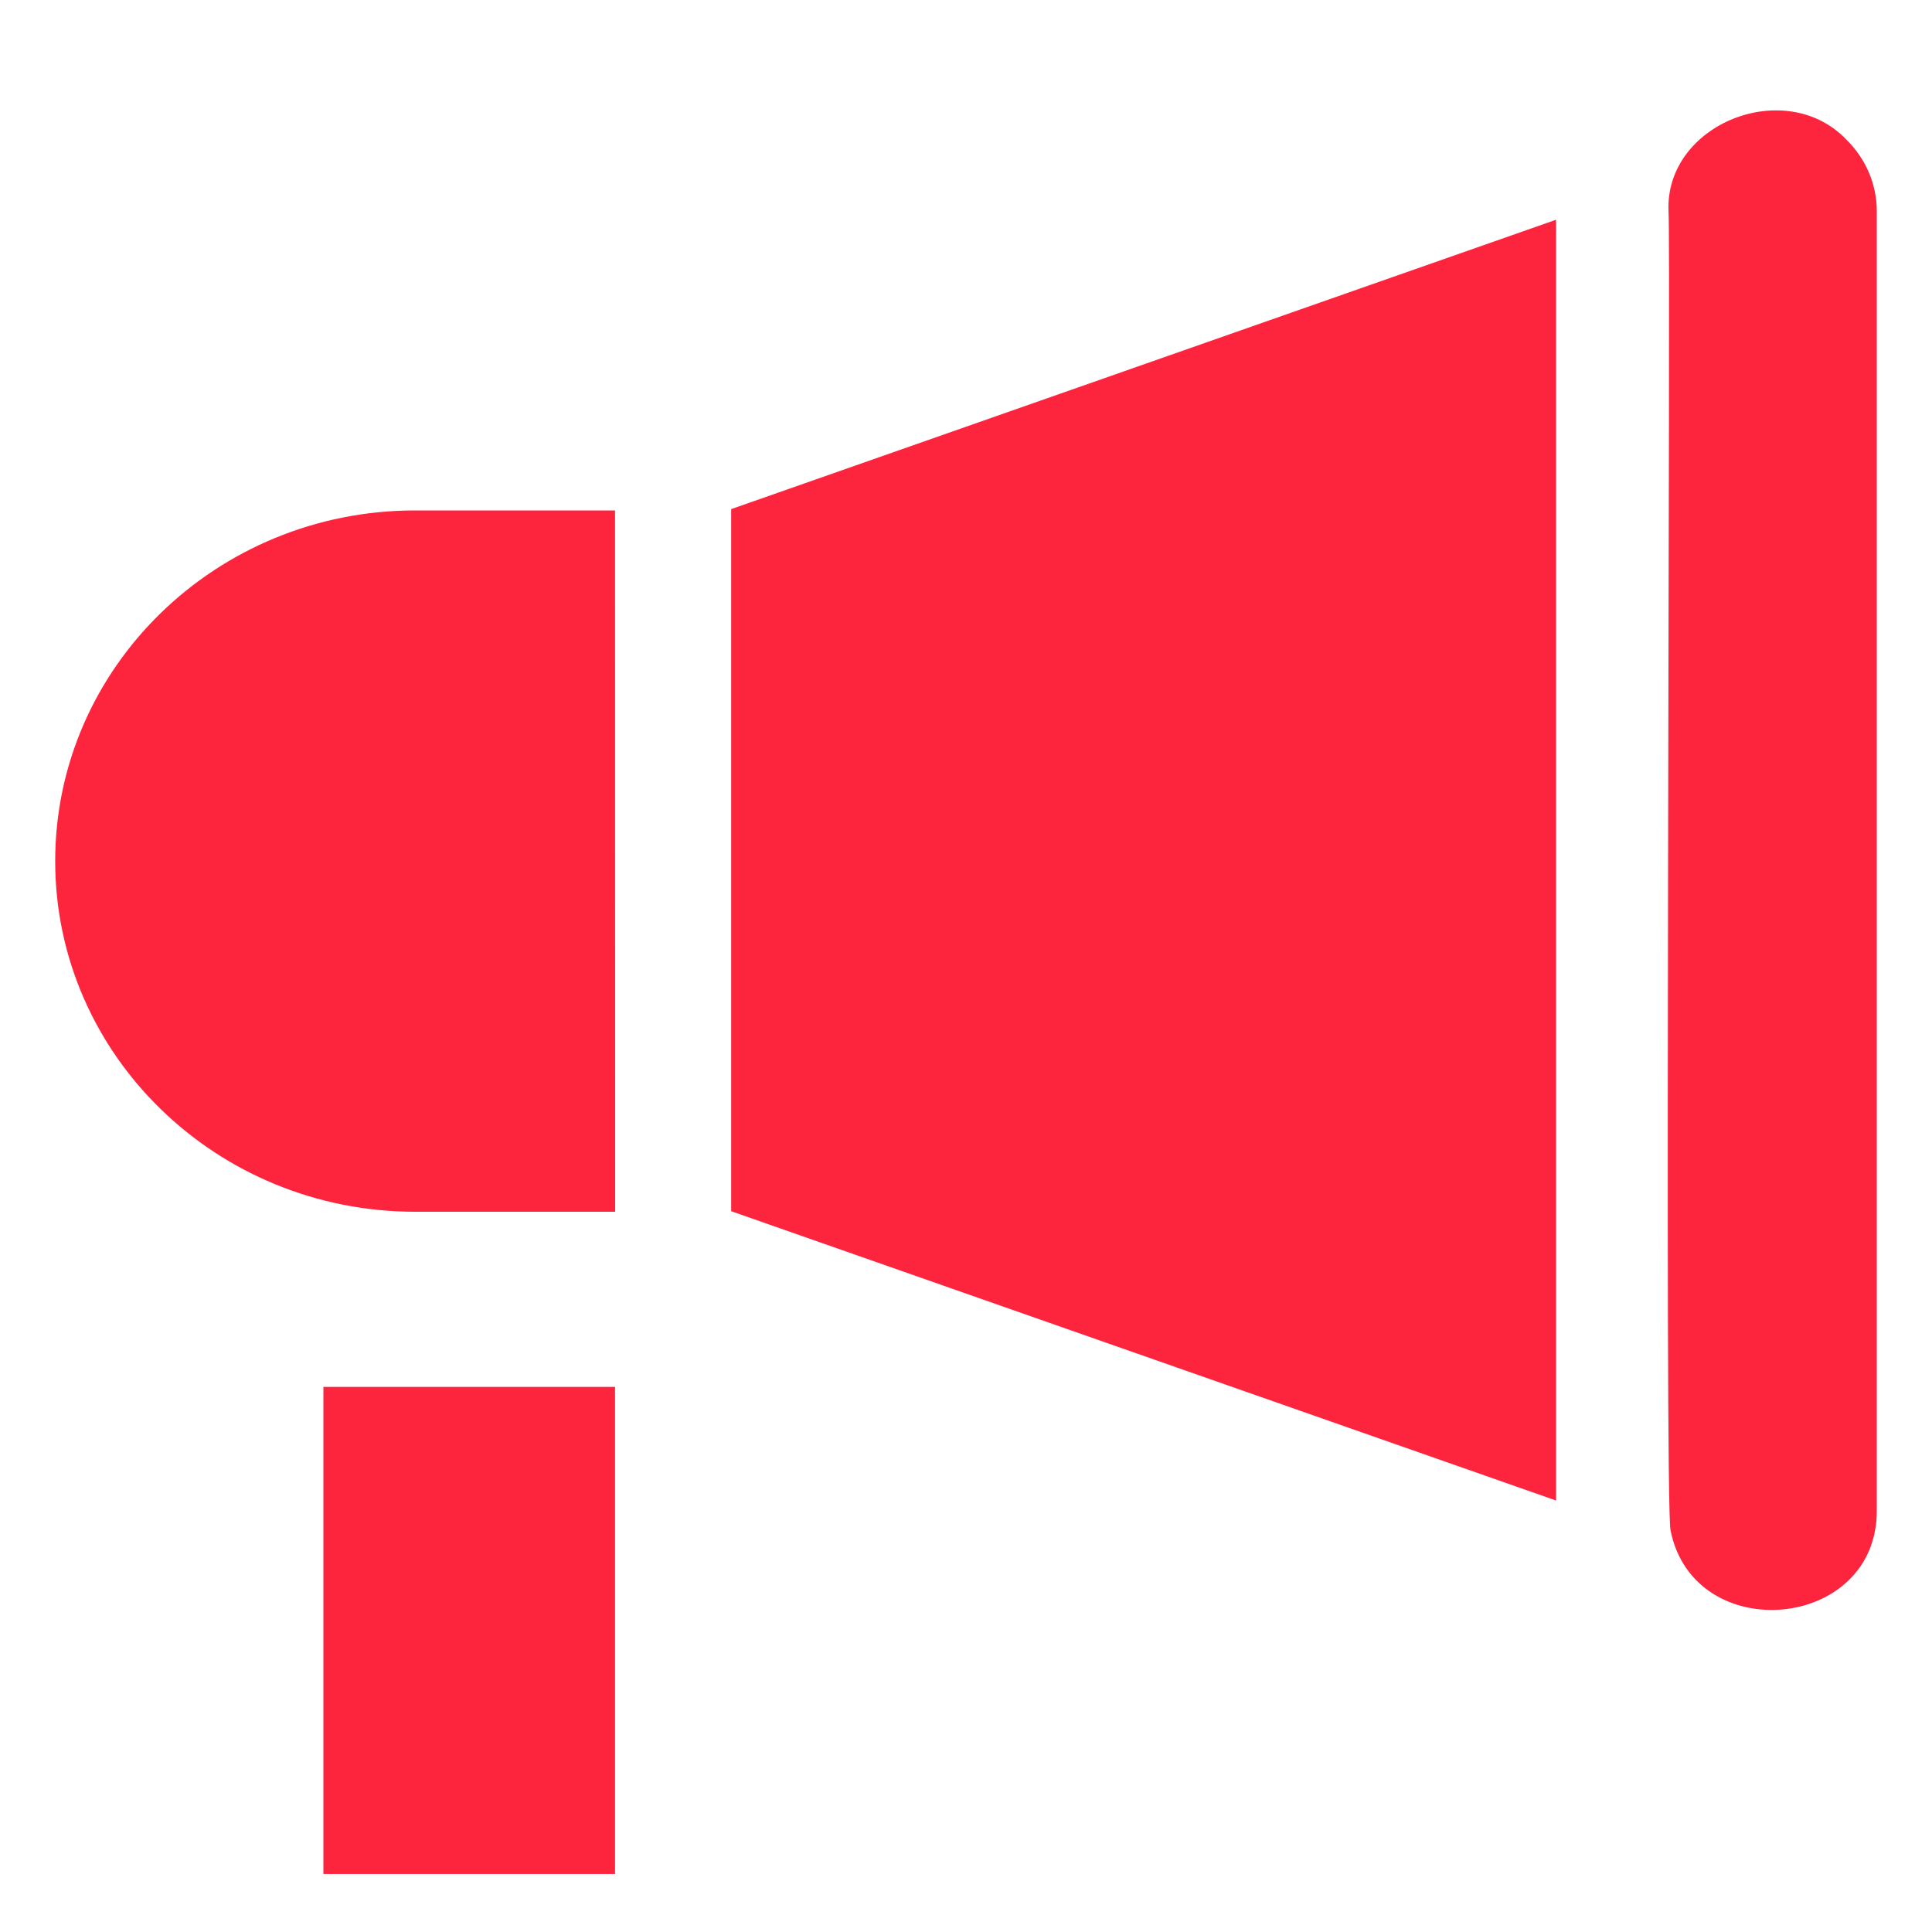 <svg width="35" height="35" viewBox="0 0 35 35" fill="none" xmlns="http://www.w3.org/2000/svg">
<path d="M1 15.6C1 19.107 3.92 21.952 7.521 21.952H11.144L11.142 9.247H7.52C3.92 9.247 1 12.093 1 15.6L1 15.6Z" fill="#FD243E"/>
<path d="M5.859 25.125H11.142V33.949H5.859V25.125Z" fill="#FD243E"/>
<path d="M13.246 21.942L28.189 27.183V3.981L13.246 9.223V21.942Z" fill="#FD243E"/>
<path d="M33.448 2.529C32.347 1.375 30.157 2.244 30.227 3.829C30.269 4.308 30.151 27.259 30.264 27.727C30.688 29.839 34.014 29.55 34 27.357V3.828C34 3.322 33.789 2.863 33.448 2.529L33.448 2.529Z" fill="#FD243E"/>
</svg>
